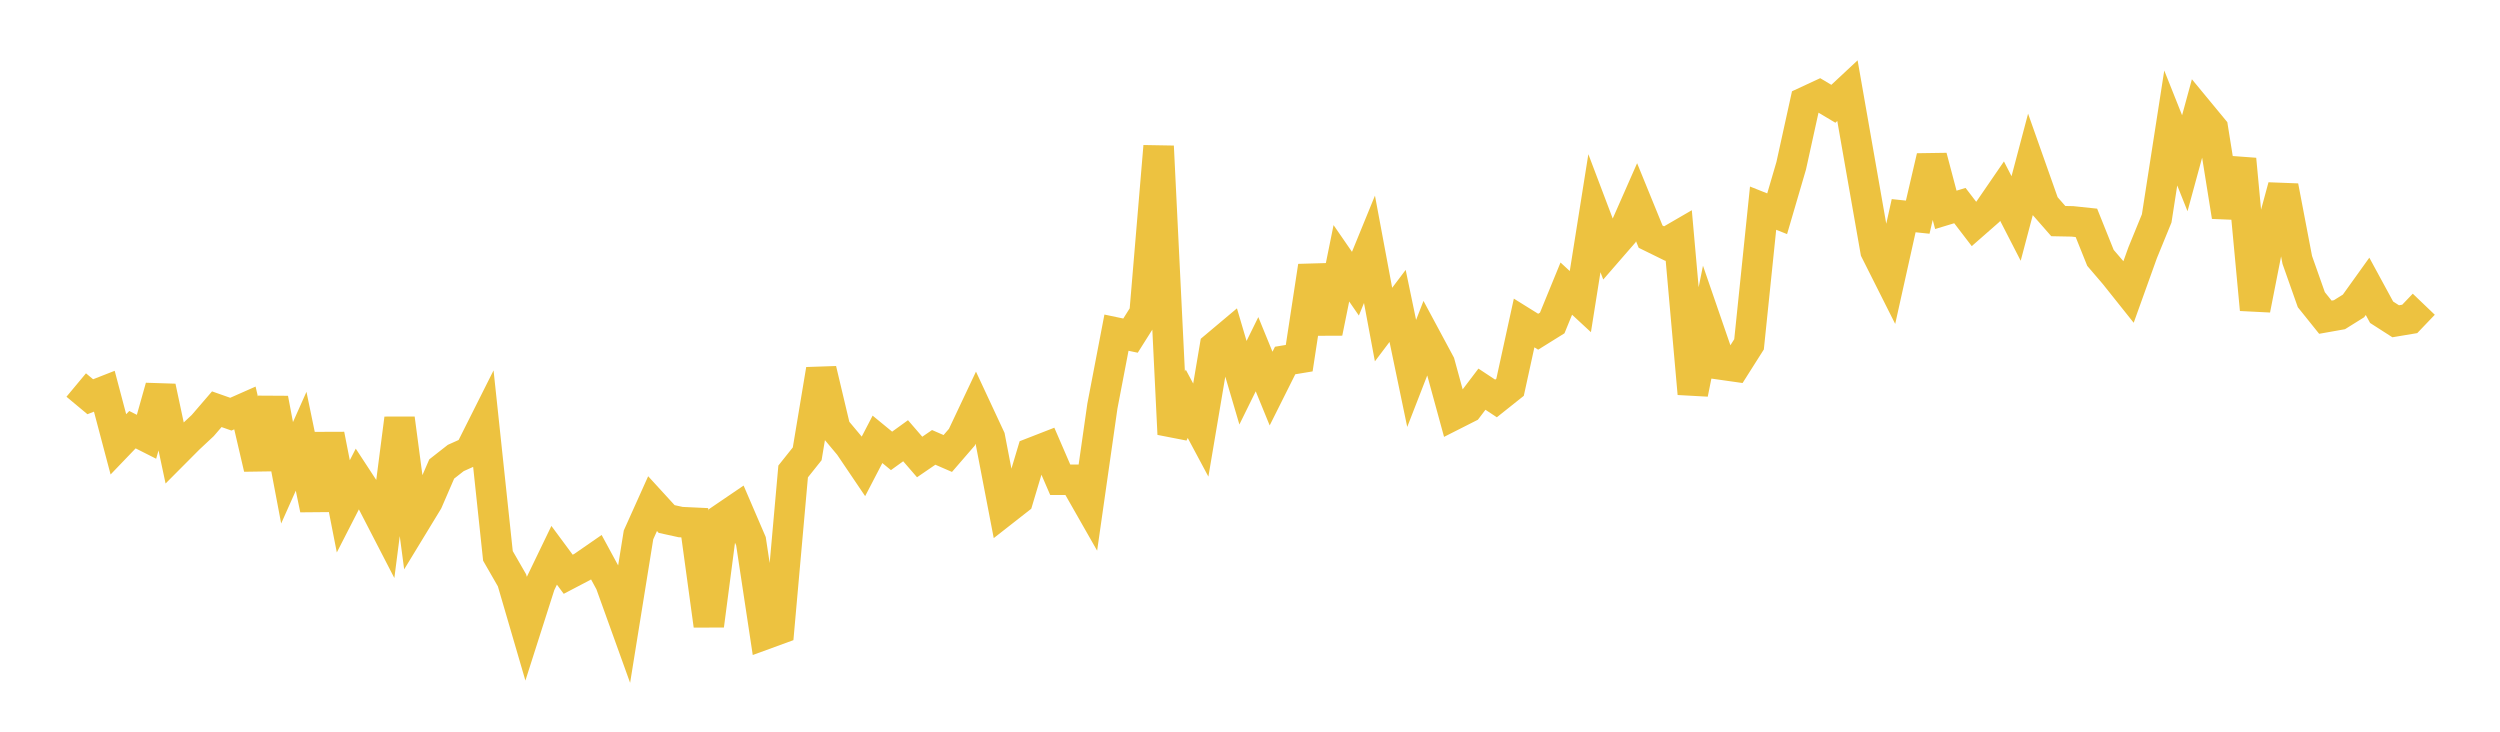 <svg width="164" height="48" xmlns="http://www.w3.org/2000/svg" xmlns:xlink="http://www.w3.org/1999/xlink"><path fill="none" stroke="rgb(237,194,64)" stroke-width="2" d="M5,25.258L5.922,26.026L6.844,25.665L7.766,29.149L8.689,28.187L9.611,28.653L10.533,25.378L11.455,29.705L12.377,28.779L13.299,27.917L14.222,26.845L15.144,27.17L16.066,26.762L16.988,30.721L17.91,26.15L18.832,31.015L19.754,28.946L20.677,33.407L21.599,28.516L22.521,33.217L23.443,31.418L24.365,32.827L25.287,34.612L26.21,27.455L27.132,34.409L28.054,32.894L28.976,30.766L29.898,30.044L30.82,29.63L31.743,27.791L32.665,36.466L33.587,38.069L34.509,41.225L35.431,38.338L36.353,36.427L37.275,37.672L38.198,37.189L39.12,36.551L40.042,38.251L40.964,40.812L41.886,35.09L42.808,33.038L43.731,34.047L44.653,34.249L45.575,34.292L46.497,41.036L47.419,33.989L48.341,33.362L49.263,35.506L50.186,41.61L51.108,41.273L52.03,30.928L52.952,29.771L53.874,24.241L54.796,28.128L55.719,29.231L56.641,30.595L57.563,28.821L58.485,29.578L59.407,28.912L60.329,29.979L61.251,29.348L62.174,29.749L63.096,28.683L64.018,26.732L64.94,28.71L65.862,33.504L66.784,32.782L67.707,29.698L68.629,29.339L69.551,31.472L70.473,31.473L71.395,33.091L72.317,26.638L73.24,21.823L74.162,22.017L75.084,20.555L76.006,9.597L76.928,28.481L77.85,26.489L78.772,28.213L79.695,22.752L80.617,21.977L81.539,25.107L82.461,23.236L83.383,25.491L84.305,23.649L85.228,23.496L86.15,17.46L87.072,21.823L87.994,17.272L88.916,18.61L89.838,16.355L90.76,21.292L91.683,20.068L92.605,24.498L93.527,22.125L94.449,23.842L95.371,27.213L96.293,26.746L97.216,25.53L98.138,26.139L99.06,25.405L99.982,21.187L100.904,21.761L101.826,21.187L102.749,18.933L103.671,19.786L104.593,13.985L105.515,16.419L106.437,15.358L107.359,13.266L108.281,15.526L109.204,15.979L110.126,15.444L111.048,25.825L111.97,21.238L112.892,23.914L113.814,24.045L114.737,22.588L115.659,13.655L116.581,14.022L117.503,10.875L118.425,6.686L119.347,6.258L120.269,6.808L121.192,5.947L122.114,11.209L123.036,16.46L123.958,18.294L124.88,14.149L125.802,14.246L126.725,10.279L127.647,13.766L128.569,13.486L129.491,14.69L130.413,13.882L131.335,12.538L132.257,14.333L133.18,10.845L134.102,13.452L135.024,14.504L135.946,14.522L136.868,14.619L137.79,16.916L138.713,17.993L139.635,19.149L140.557,16.581L141.479,14.327L142.401,8.395L143.323,10.709L144.246,7.324L145.168,8.441L146.09,14.204L147.012,10.442L147.934,20.309L148.856,15.618L149.778,12.218L150.701,17.05L151.623,19.66L152.545,20.809L153.467,20.645L154.389,20.07L155.311,18.784L156.234,20.483L157.156,21.075L158.078,20.921L159,19.957"></path></svg>